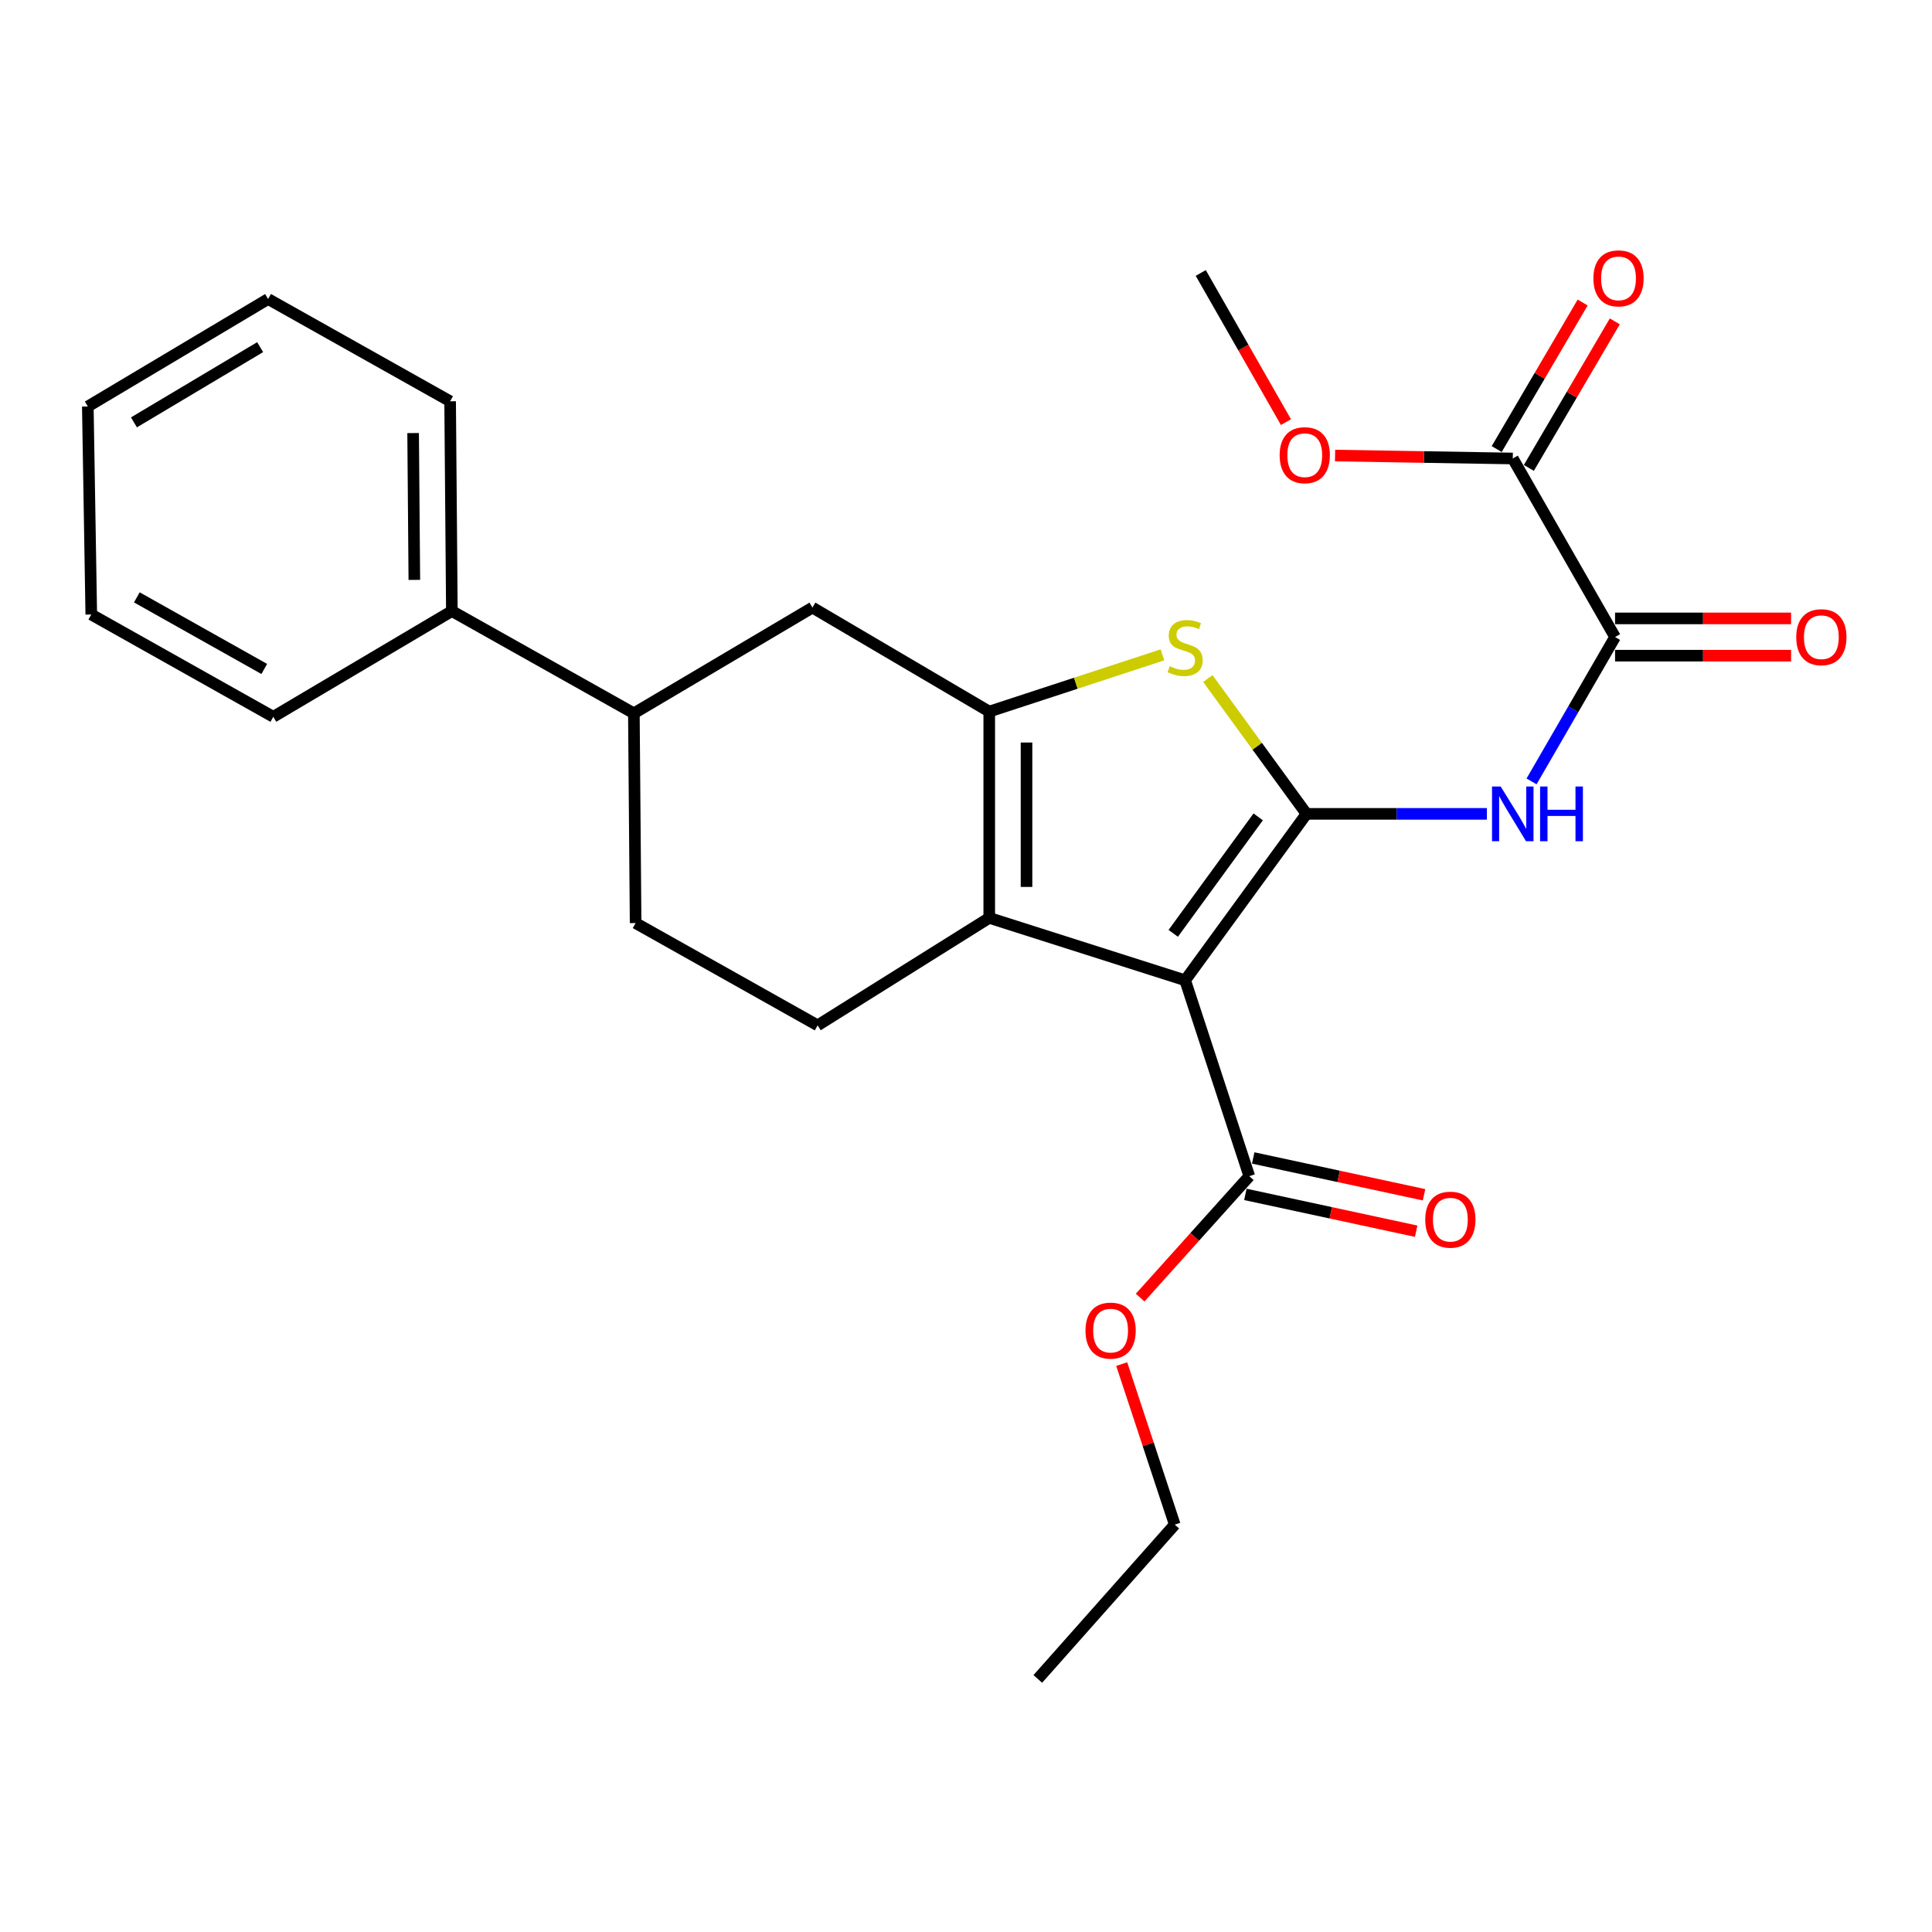 <?xml version='1.0' encoding='iso-8859-1'?>
<svg version='1.1' baseProfile='full'
              xmlns='http://www.w3.org/2000/svg'
                      xmlns:rdkit='http://www.rdkit.org/xml'
                      xmlns:xlink='http://www.w3.org/1999/xlink'
                  xml:space='preserve'
width='1000px' height='1000px' viewBox='0 0 1000 1000'>
<!-- END OF HEADER -->
<rect style='opacity:1.0;fill:#FFFFFF;stroke:none' width='1000' height='1000' x='0' y='0'> </rect>
<path class='bond-0' d='M 512.033,368.314 L 512.033,475.09' style='fill:none;fill-rule:evenodd;stroke:#000000;stroke-width:6px;stroke-linecap:butt;stroke-linejoin:miter;stroke-opacity:1' />
<path class='bond-0' d='M 531.324,384.33 L 531.324,459.074' style='fill:none;fill-rule:evenodd;stroke:#000000;stroke-width:6px;stroke-linecap:butt;stroke-linejoin:miter;stroke-opacity:1' />
<path class='bond-1' d='M 512.033,368.314 L 556.857,353.631' style='fill:none;fill-rule:evenodd;stroke:#000000;stroke-width:6px;stroke-linecap:butt;stroke-linejoin:miter;stroke-opacity:1' />
<path class='bond-1' d='M 556.857,353.631 L 601.682,338.949' style='fill:none;fill-rule:evenodd;stroke:#CCCC00;stroke-width:6px;stroke-linecap:butt;stroke-linejoin:miter;stroke-opacity:1' />
<path class='bond-2' d='M 512.033,368.314 L 420.518,314.481' style='fill:none;fill-rule:evenodd;stroke:#000000;stroke-width:6px;stroke-linecap:butt;stroke-linejoin:miter;stroke-opacity:1' />
<path class='bond-3' d='M 512.033,475.09 L 423.208,530.724' style='fill:none;fill-rule:evenodd;stroke:#000000;stroke-width:6px;stroke-linecap:butt;stroke-linejoin:miter;stroke-opacity:1' />
<path class='bond-4' d='M 512.033,475.09 L 613.429,507.392' style='fill:none;fill-rule:evenodd;stroke:#000000;stroke-width:6px;stroke-linecap:butt;stroke-linejoin:miter;stroke-opacity:1' />
<path class='bond-5' d='M 613.429,507.392 L 676.243,421.257' style='fill:none;fill-rule:evenodd;stroke:#000000;stroke-width:6px;stroke-linecap:butt;stroke-linejoin:miter;stroke-opacity:1' />
<path class='bond-5' d='M 607.265,483.105 L 651.234,422.811' style='fill:none;fill-rule:evenodd;stroke:#000000;stroke-width:6px;stroke-linecap:butt;stroke-linejoin:miter;stroke-opacity:1' />
<path class='bond-6' d='M 613.429,507.392 L 646.631,608.789' style='fill:none;fill-rule:evenodd;stroke:#000000;stroke-width:6px;stroke-linecap:butt;stroke-linejoin:miter;stroke-opacity:1' />
<path class='bond-7' d='M 676.243,421.257 L 650.709,386.234' style='fill:none;fill-rule:evenodd;stroke:#000000;stroke-width:6px;stroke-linecap:butt;stroke-linejoin:miter;stroke-opacity:1' />
<path class='bond-7' d='M 650.709,386.234 L 625.175,351.211' style='fill:none;fill-rule:evenodd;stroke:#CCCC00;stroke-width:6px;stroke-linecap:butt;stroke-linejoin:miter;stroke-opacity:1' />
<path class='bond-8' d='M 676.243,421.257 L 722.922,421.257' style='fill:none;fill-rule:evenodd;stroke:#000000;stroke-width:6px;stroke-linecap:butt;stroke-linejoin:miter;stroke-opacity:1' />
<path class='bond-8' d='M 722.922,421.257 L 769.6,421.257' style='fill:none;fill-rule:evenodd;stroke:#0000FF;stroke-width:6px;stroke-linecap:butt;stroke-linejoin:miter;stroke-opacity:1' />
<path class='bond-9' d='M 792.729,404.454 L 814.341,367.093' style='fill:none;fill-rule:evenodd;stroke:#0000FF;stroke-width:6px;stroke-linecap:butt;stroke-linejoin:miter;stroke-opacity:1' />
<path class='bond-9' d='M 814.341,367.093 L 835.953,329.731' style='fill:none;fill-rule:evenodd;stroke:#000000;stroke-width:6px;stroke-linecap:butt;stroke-linejoin:miter;stroke-opacity:1' />
<path class='bond-10' d='M 646.631,608.789 L 618.382,640.214' style='fill:none;fill-rule:evenodd;stroke:#000000;stroke-width:6px;stroke-linecap:butt;stroke-linejoin:miter;stroke-opacity:1' />
<path class='bond-10' d='M 618.382,640.214 L 590.133,671.639' style='fill:none;fill-rule:evenodd;stroke:#FF0000;stroke-width:6px;stroke-linecap:butt;stroke-linejoin:miter;stroke-opacity:1' />
<path class='bond-11' d='M 644.599,618.218 L 688.806,627.746' style='fill:none;fill-rule:evenodd;stroke:#000000;stroke-width:6px;stroke-linecap:butt;stroke-linejoin:miter;stroke-opacity:1' />
<path class='bond-11' d='M 688.806,627.746 L 733.013,637.274' style='fill:none;fill-rule:evenodd;stroke:#FF0000;stroke-width:6px;stroke-linecap:butt;stroke-linejoin:miter;stroke-opacity:1' />
<path class='bond-11' d='M 648.664,599.36 L 692.871,608.887' style='fill:none;fill-rule:evenodd;stroke:#000000;stroke-width:6px;stroke-linecap:butt;stroke-linejoin:miter;stroke-opacity:1' />
<path class='bond-11' d='M 692.871,608.887 L 737.078,618.415' style='fill:none;fill-rule:evenodd;stroke:#FF0000;stroke-width:6px;stroke-linecap:butt;stroke-linejoin:miter;stroke-opacity:1' />
<path class='bond-12' d='M 580.597,706.049 L 594.323,747.594' style='fill:none;fill-rule:evenodd;stroke:#FF0000;stroke-width:6px;stroke-linecap:butt;stroke-linejoin:miter;stroke-opacity:1' />
<path class='bond-12' d='M 594.323,747.594 L 608.049,789.14' style='fill:none;fill-rule:evenodd;stroke:#000000;stroke-width:6px;stroke-linecap:butt;stroke-linejoin:miter;stroke-opacity:1' />
<path class='bond-13' d='M 608.049,789.14 L 537.165,869.016' style='fill:none;fill-rule:evenodd;stroke:#000000;stroke-width:6px;stroke-linecap:butt;stroke-linejoin:miter;stroke-opacity:1' />
<path class='bond-14' d='M 835.953,339.377 L 881.506,339.377' style='fill:none;fill-rule:evenodd;stroke:#000000;stroke-width:6px;stroke-linecap:butt;stroke-linejoin:miter;stroke-opacity:1' />
<path class='bond-14' d='M 881.506,339.377 L 927.06,339.377' style='fill:none;fill-rule:evenodd;stroke:#FF0000;stroke-width:6px;stroke-linecap:butt;stroke-linejoin:miter;stroke-opacity:1' />
<path class='bond-14' d='M 835.953,320.086 L 881.506,320.086' style='fill:none;fill-rule:evenodd;stroke:#000000;stroke-width:6px;stroke-linecap:butt;stroke-linejoin:miter;stroke-opacity:1' />
<path class='bond-14' d='M 881.506,320.086 L 927.06,320.086' style='fill:none;fill-rule:evenodd;stroke:#FF0000;stroke-width:6px;stroke-linecap:butt;stroke-linejoin:miter;stroke-opacity:1' />
<path class='bond-15' d='M 835.953,329.731 L 783.009,237.316' style='fill:none;fill-rule:evenodd;stroke:#000000;stroke-width:6px;stroke-linecap:butt;stroke-linejoin:miter;stroke-opacity:1' />
<path class='bond-16' d='M 420.518,314.481 L 328.091,369.214' style='fill:none;fill-rule:evenodd;stroke:#000000;stroke-width:6px;stroke-linecap:butt;stroke-linejoin:miter;stroke-opacity:1' />
<path class='bond-17' d='M 328.091,369.214 L 328.992,477.78' style='fill:none;fill-rule:evenodd;stroke:#000000;stroke-width:6px;stroke-linecap:butt;stroke-linejoin:miter;stroke-opacity:1' />
<path class='bond-18' d='M 328.091,369.214 L 233.886,316.281' style='fill:none;fill-rule:evenodd;stroke:#000000;stroke-width:6px;stroke-linecap:butt;stroke-linejoin:miter;stroke-opacity:1' />
<path class='bond-19' d='M 328.992,477.78 L 423.208,530.724' style='fill:none;fill-rule:evenodd;stroke:#000000;stroke-width:6px;stroke-linecap:butt;stroke-linejoin:miter;stroke-opacity:1' />
<path class='bond-20' d='M 233.886,316.281 L 232.986,207.704' style='fill:none;fill-rule:evenodd;stroke:#000000;stroke-width:6px;stroke-linecap:butt;stroke-linejoin:miter;stroke-opacity:1' />
<path class='bond-20' d='M 214.461,300.154 L 213.831,224.151' style='fill:none;fill-rule:evenodd;stroke:#000000;stroke-width:6px;stroke-linecap:butt;stroke-linejoin:miter;stroke-opacity:1' />
<path class='bond-21' d='M 233.886,316.281 L 141.46,371.014' style='fill:none;fill-rule:evenodd;stroke:#000000;stroke-width:6px;stroke-linecap:butt;stroke-linejoin:miter;stroke-opacity:1' />
<path class='bond-22' d='M 232.986,207.704 L 138.77,154.771' style='fill:none;fill-rule:evenodd;stroke:#000000;stroke-width:6px;stroke-linecap:butt;stroke-linejoin:miter;stroke-opacity:1' />
<path class='bond-23' d='M 138.77,154.771 L 45.455,210.394' style='fill:none;fill-rule:evenodd;stroke:#000000;stroke-width:6px;stroke-linecap:butt;stroke-linejoin:miter;stroke-opacity:1' />
<path class='bond-23' d='M 134.65,179.685 L 69.329,218.621' style='fill:none;fill-rule:evenodd;stroke:#000000;stroke-width:6px;stroke-linecap:butt;stroke-linejoin:miter;stroke-opacity:1' />
<path class='bond-24' d='M 45.455,210.394 L 47.244,318.071' style='fill:none;fill-rule:evenodd;stroke:#000000;stroke-width:6px;stroke-linecap:butt;stroke-linejoin:miter;stroke-opacity:1' />
<path class='bond-25' d='M 47.244,318.071 L 141.46,371.014' style='fill:none;fill-rule:evenodd;stroke:#000000;stroke-width:6px;stroke-linecap:butt;stroke-linejoin:miter;stroke-opacity:1' />
<path class='bond-25' d='M 70.827,309.195 L 136.778,346.255' style='fill:none;fill-rule:evenodd;stroke:#000000;stroke-width:6px;stroke-linecap:butt;stroke-linejoin:miter;stroke-opacity:1' />
<path class='bond-26' d='M 783.009,237.316 L 737.022,236.551' style='fill:none;fill-rule:evenodd;stroke:#000000;stroke-width:6px;stroke-linecap:butt;stroke-linejoin:miter;stroke-opacity:1' />
<path class='bond-26' d='M 737.022,236.551 L 691.035,235.787' style='fill:none;fill-rule:evenodd;stroke:#FF0000;stroke-width:6px;stroke-linecap:butt;stroke-linejoin:miter;stroke-opacity:1' />
<path class='bond-27' d='M 791.329,242.196 L 813.574,204.27' style='fill:none;fill-rule:evenodd;stroke:#000000;stroke-width:6px;stroke-linecap:butt;stroke-linejoin:miter;stroke-opacity:1' />
<path class='bond-27' d='M 813.574,204.27 L 835.819,166.345' style='fill:none;fill-rule:evenodd;stroke:#FF0000;stroke-width:6px;stroke-linecap:butt;stroke-linejoin:miter;stroke-opacity:1' />
<path class='bond-27' d='M 774.689,232.436 L 796.934,194.51' style='fill:none;fill-rule:evenodd;stroke:#000000;stroke-width:6px;stroke-linecap:butt;stroke-linejoin:miter;stroke-opacity:1' />
<path class='bond-27' d='M 796.934,194.51 L 819.179,156.585' style='fill:none;fill-rule:evenodd;stroke:#FF0000;stroke-width:6px;stroke-linecap:butt;stroke-linejoin:miter;stroke-opacity:1' />
<path class='bond-28' d='M 665.613,218.493 L 643.561,179.891' style='fill:none;fill-rule:evenodd;stroke:#FF0000;stroke-width:6px;stroke-linecap:butt;stroke-linejoin:miter;stroke-opacity:1' />
<path class='bond-28' d='M 643.561,179.891 L 621.51,141.289' style='fill:none;fill-rule:evenodd;stroke:#000000;stroke-width:6px;stroke-linecap:butt;stroke-linejoin:miter;stroke-opacity:1' />
<path  class='atom-4' d='M 605.429 344.821
Q 605.749 344.941, 607.069 345.501
Q 608.389 346.061, 609.829 346.421
Q 611.309 346.741, 612.749 346.741
Q 615.429 346.741, 616.989 345.461
Q 618.549 344.141, 618.549 341.861
Q 618.549 340.301, 617.749 339.341
Q 616.989 338.381, 615.789 337.861
Q 614.589 337.341, 612.589 336.741
Q 610.069 335.981, 608.549 335.261
Q 607.069 334.541, 605.989 333.021
Q 604.949 331.501, 604.949 328.941
Q 604.949 325.381, 607.349 323.181
Q 609.789 320.981, 614.589 320.981
Q 617.869 320.981, 621.589 322.541
L 620.669 325.621
Q 617.269 324.221, 614.709 324.221
Q 611.949 324.221, 610.429 325.381
Q 608.909 326.501, 608.949 328.461
Q 608.949 329.981, 609.709 330.901
Q 610.509 331.821, 611.629 332.341
Q 612.789 332.861, 614.709 333.461
Q 617.269 334.261, 618.789 335.061
Q 620.309 335.861, 621.389 337.501
Q 622.509 339.101, 622.509 341.861
Q 622.509 345.781, 619.869 347.901
Q 617.269 349.981, 612.909 349.981
Q 610.389 349.981, 608.469 349.421
Q 606.589 348.901, 604.349 347.981
L 605.429 344.821
' fill='#CCCC00'/>
<path  class='atom-5' d='M 776.749 407.097
L 786.029 422.097
Q 786.949 423.577, 788.429 426.257
Q 789.909 428.937, 789.989 429.097
L 789.989 407.097
L 793.749 407.097
L 793.749 435.417
L 789.869 435.417
L 779.909 419.017
Q 778.749 417.097, 777.509 414.897
Q 776.309 412.697, 775.949 412.017
L 775.949 435.417
L 772.269 435.417
L 772.269 407.097
L 776.749 407.097
' fill='#0000FF'/>
<path  class='atom-5' d='M 797.149 407.097
L 800.989 407.097
L 800.989 419.137
L 815.469 419.137
L 815.469 407.097
L 819.309 407.097
L 819.309 435.417
L 815.469 435.417
L 815.469 422.337
L 800.989 422.337
L 800.989 435.417
L 797.149 435.417
L 797.149 407.097
' fill='#0000FF'/>
<path  class='atom-7' d='M 561.847 688.723
Q 561.847 681.923, 565.207 678.123
Q 568.567 674.323, 574.847 674.323
Q 581.127 674.323, 584.487 678.123
Q 587.847 681.923, 587.847 688.723
Q 587.847 695.603, 584.447 699.523
Q 581.047 703.403, 574.847 703.403
Q 568.607 703.403, 565.207 699.523
Q 561.847 695.643, 561.847 688.723
M 574.847 700.203
Q 579.167 700.203, 581.487 697.323
Q 583.847 694.403, 583.847 688.723
Q 583.847 683.163, 581.487 680.363
Q 579.167 677.523, 574.847 677.523
Q 570.527 677.523, 568.167 680.323
Q 565.847 683.123, 565.847 688.723
Q 565.847 694.443, 568.167 697.323
Q 570.527 700.203, 574.847 700.203
' fill='#FF0000'/>
<path  class='atom-9' d='M 737.707 631.3
Q 737.707 624.5, 741.067 620.7
Q 744.427 616.9, 750.707 616.9
Q 756.987 616.9, 760.347 620.7
Q 763.707 624.5, 763.707 631.3
Q 763.707 638.18, 760.307 642.1
Q 756.907 645.98, 750.707 645.98
Q 744.467 645.98, 741.067 642.1
Q 737.707 638.22, 737.707 631.3
M 750.707 642.78
Q 755.027 642.78, 757.347 639.9
Q 759.707 636.98, 759.707 631.3
Q 759.707 625.74, 757.347 622.94
Q 755.027 620.1, 750.707 620.1
Q 746.387 620.1, 744.027 622.9
Q 741.707 625.7, 741.707 631.3
Q 741.707 637.02, 744.027 639.9
Q 746.387 642.78, 750.707 642.78
' fill='#FF0000'/>
<path  class='atom-12' d='M 929.729 329.811
Q 929.729 323.011, 933.089 319.211
Q 936.449 315.411, 942.729 315.411
Q 949.009 315.411, 952.369 319.211
Q 955.729 323.011, 955.729 329.811
Q 955.729 336.691, 952.329 340.611
Q 948.929 344.491, 942.729 344.491
Q 936.489 344.491, 933.089 340.611
Q 929.729 336.731, 929.729 329.811
M 942.729 341.291
Q 947.049 341.291, 949.369 338.411
Q 951.729 335.491, 951.729 329.811
Q 951.729 324.251, 949.369 321.451
Q 947.049 318.611, 942.729 318.611
Q 938.409 318.611, 936.049 321.411
Q 933.729 324.211, 933.729 329.811
Q 933.729 335.531, 936.049 338.411
Q 938.409 341.291, 942.729 341.291
' fill='#FF0000'/>
<path  class='atom-24' d='M 662.343 235.606
Q 662.343 228.806, 665.703 225.006
Q 669.063 221.206, 675.343 221.206
Q 681.623 221.206, 684.983 225.006
Q 688.343 228.806, 688.343 235.606
Q 688.343 242.486, 684.943 246.406
Q 681.543 250.286, 675.343 250.286
Q 669.103 250.286, 665.703 246.406
Q 662.343 242.526, 662.343 235.606
M 675.343 247.086
Q 679.663 247.086, 681.983 244.206
Q 684.343 241.286, 684.343 235.606
Q 684.343 230.046, 681.983 227.246
Q 679.663 224.406, 675.343 224.406
Q 671.023 224.406, 668.663 227.206
Q 666.343 230.006, 666.343 235.606
Q 666.343 241.326, 668.663 244.206
Q 671.023 247.086, 675.343 247.086
' fill='#FF0000'/>
<path  class='atom-25' d='M 824.742 144.08
Q 824.742 137.28, 828.102 133.48
Q 831.462 129.68, 837.742 129.68
Q 844.022 129.68, 847.382 133.48
Q 850.742 137.28, 850.742 144.08
Q 850.742 150.96, 847.342 154.88
Q 843.942 158.76, 837.742 158.76
Q 831.502 158.76, 828.102 154.88
Q 824.742 151, 824.742 144.08
M 837.742 155.56
Q 842.062 155.56, 844.382 152.68
Q 846.742 149.76, 846.742 144.08
Q 846.742 138.52, 844.382 135.72
Q 842.062 132.88, 837.742 132.88
Q 833.422 132.88, 831.062 135.68
Q 828.742 138.48, 828.742 144.08
Q 828.742 149.8, 831.062 152.68
Q 833.422 155.56, 837.742 155.56
' fill='#FF0000'/>
</svg>
